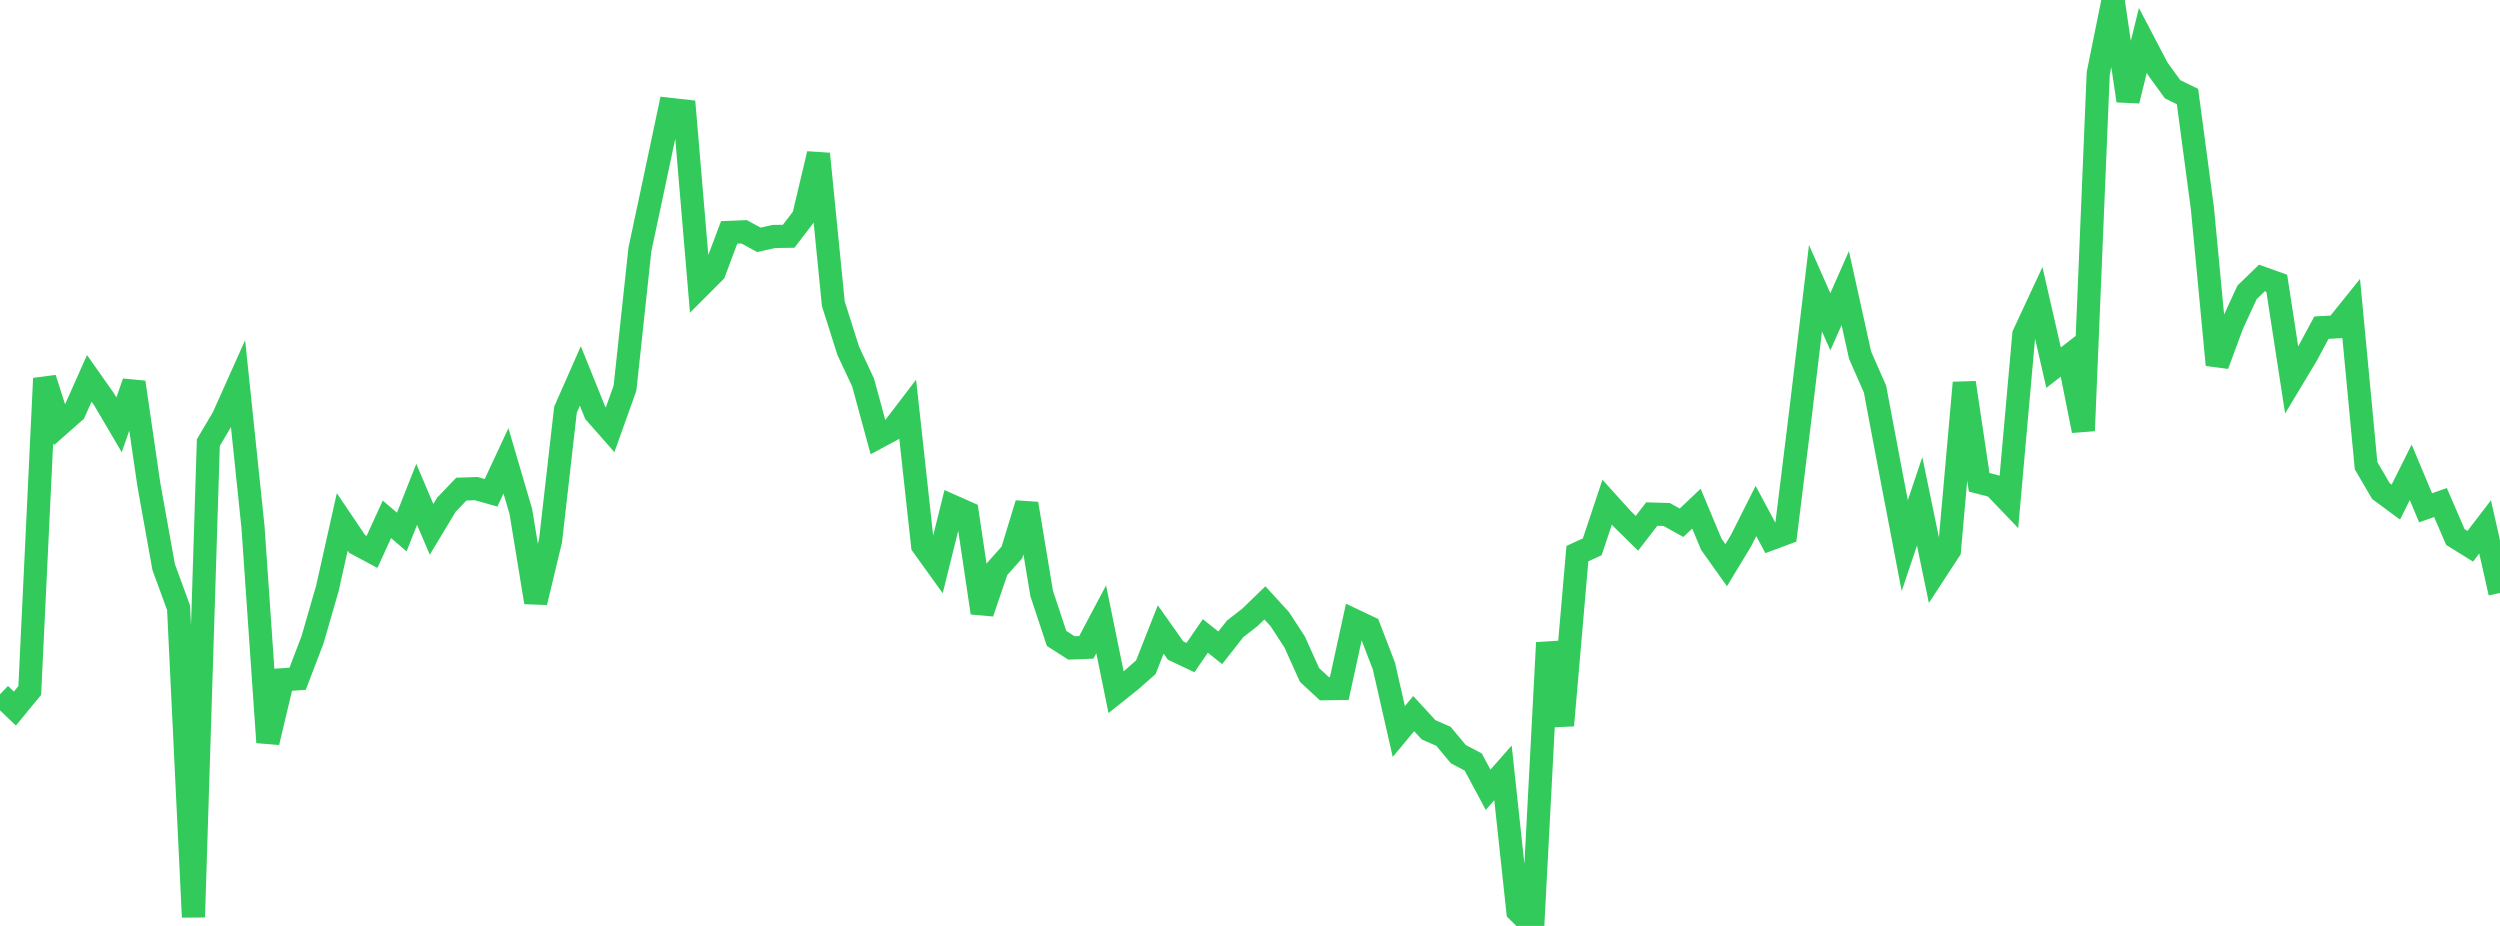 <?xml version="1.0" standalone="no"?>
<!DOCTYPE svg PUBLIC "-//W3C//DTD SVG 1.1//EN" "http://www.w3.org/Graphics/SVG/1.1/DTD/svg11.dtd">

<svg width="135" height="50" viewBox="0 0 135 50" preserveAspectRatio="none" 
  xmlns="http://www.w3.org/2000/svg"
  xmlns:xlink="http://www.w3.org/1999/xlink">


<polyline points="0.0, 37.492 0.804, 38.263 1.607, 37.287 2.411, 20.435 3.214, 22.942 4.018, 22.235 4.821, 20.432 5.625, 21.574 6.429, 22.941 7.232, 20.644 8.036, 26.159 8.839, 30.625 9.643, 32.819 10.446, 49.524 11.25, 23.902 12.054, 22.541 12.857, 20.747 13.661, 28.447 14.464, 40.087 15.268, 36.707 16.071, 36.655 16.875, 34.553 17.679, 31.771 18.482, 28.183 19.286, 29.374 20.089, 29.804 20.893, 28.043 21.696, 28.73 22.5, 26.694 23.304, 28.584 24.107, 27.252 24.911, 26.413 25.714, 26.385 26.518, 26.61 27.321, 24.886 28.125, 27.618 28.929, 32.526 29.732, 29.179 30.536, 22.123 31.339, 20.302 32.143, 22.295 32.946, 23.207 33.75, 20.958 34.554, 13.475 35.357, 9.704 36.161, 5.905 36.964, 5.995 37.768, 15.492 38.571, 14.688 39.375, 12.549 40.179, 12.517 40.982, 12.95 41.786, 12.77 42.589, 12.758 43.393, 11.704 44.196, 8.309 45.0, 16.404 45.804, 18.942 46.607, 20.655 47.411, 23.607 48.214, 23.175 49.018, 22.122 49.821, 29.454 50.625, 30.573 51.429, 27.336 52.232, 27.692 53.036, 33.091 53.839, 30.733 54.643, 29.831 55.446, 27.199 56.25, 32.047 57.054, 34.474 57.857, 34.988 58.661, 34.957 59.464, 33.442 60.268, 37.381 61.071, 36.739 61.875, 36.031 62.679, 33.992 63.482, 35.13 64.286, 35.509 65.089, 34.341 65.893, 34.981 66.696, 33.96 67.5, 33.333 68.304, 32.555 69.107, 33.432 69.911, 34.665 70.714, 36.447 71.518, 37.191 72.321, 37.18 73.125, 33.501 73.929, 33.882 74.732, 35.968 75.536, 39.502 76.339, 38.535 77.143, 39.409 77.946, 39.76 78.75, 40.724 79.554, 41.148 80.357, 42.648 81.161, 41.736 81.964, 49.204 82.768, 50.0 83.571, 34.706 84.375, 39.171 85.179, 29.896 85.982, 29.527 86.786, 27.118 87.589, 28.007 88.393, 28.798 89.196, 27.759 90.0, 27.782 90.804, 28.228 91.607, 27.467 92.411, 29.391 93.214, 30.519 94.018, 29.19 94.821, 27.593 95.625, 29.094 96.429, 28.795 97.232, 22.295 98.036, 15.564 98.839, 17.376 99.643, 15.556 100.446, 19.183 101.25, 21.01 102.054, 25.275 102.857, 29.464 103.661, 27.072 104.464, 30.951 105.268, 29.721 106.071, 20.666 106.875, 26.044 107.679, 26.253 108.482, 27.092 109.286, 18.06 110.089, 16.337 110.893, 19.852 111.696, 19.232 112.5, 23.259 113.304, 3.967 114.107, 0.0 114.911, 5.439 115.714, 2.183 116.518, 3.715 117.321, 4.82 118.125, 5.214 118.929, 11.243 119.732, 19.704 120.536, 17.534 121.339, 15.79 122.143, 15.011 122.946, 15.299 123.75, 20.526 124.554, 19.188 125.357, 17.694 126.161, 17.649 126.964, 16.651 127.768, 25.148 128.571, 26.521 129.375, 27.114 130.179, 25.505 130.982, 27.421 131.786, 27.137 132.589, 28.998 133.393, 29.498 134.196, 28.453 135.0, 32.017" fill="none" stroke="#32ca5b" stroke-width="1.25"/>

</svg>